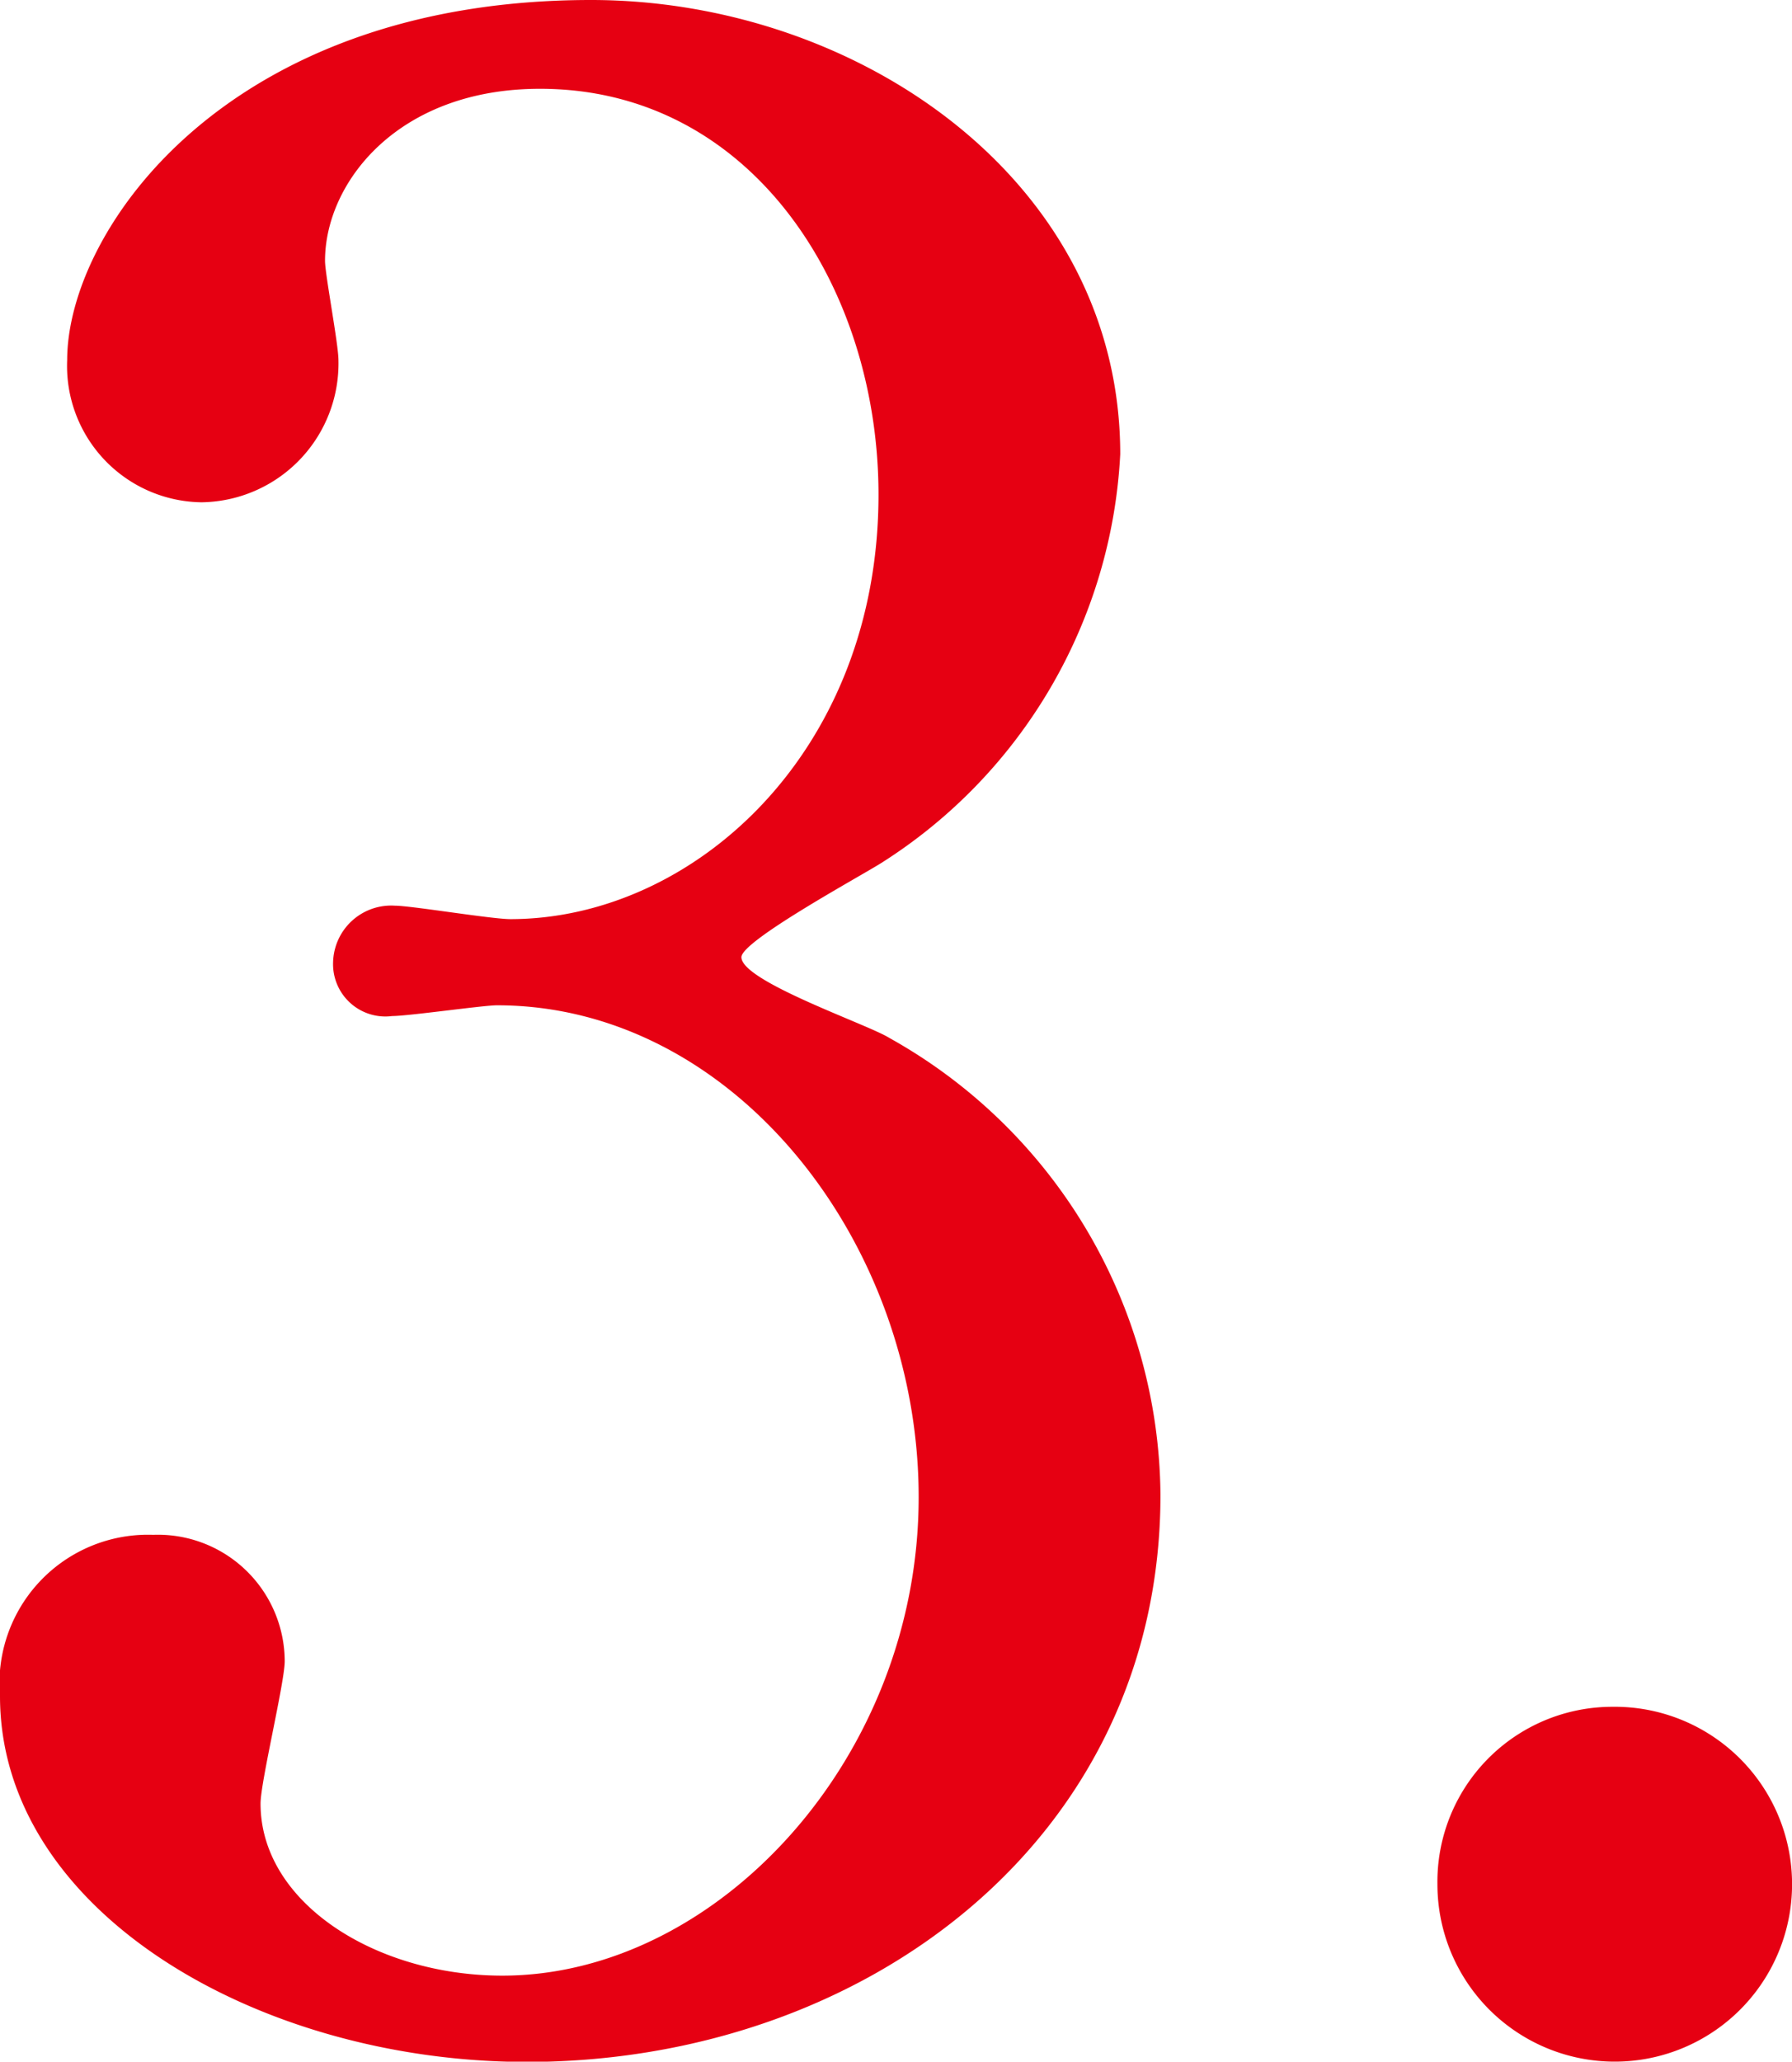 <svg xmlns="http://www.w3.org/2000/svg" width="25.345" height="29.142" viewBox="0 0 25.345 29.142"><title>アセット 9</title><g id="レイヤー_2" data-name="レイヤー 2"><g id="レイヤー_1-2" data-name="レイヤー 1"><path d="M15.844,6.421A7.278,7.278,0,0,1,12.462,12.2c-.3.189-1.976,1.1-1.976,1.33,0,.342,1.786.949,2.09,1.14a7.461,7.461,0,0,1,3.837,6.459c0,4.863-4.179,8.017-8.967,8.017C3.647,29.142,0,27.015,0,23.975a2.1,2.1,0,0,1,2.166-2.28A1.794,1.794,0,0,1,4.027,23.48c0,.3-.342,1.71-.342,2.014,0,1.405,1.634,2.432,3.419,2.432,3.04,0,5.889-3.077,5.889-6.763,0-3.609-2.622-6.953-5.965-6.953-.19,0-1.254.152-1.481.152a.74.74,0,0,1-.836-.76.822.822,0,0,1,.874-.8c.228,0,1.368.19,1.634.19,2.584,0,5.206-2.355,5.206-6,0-2.926-1.786-5.737-4.788-5.737-2.014,0-3.04,1.329-3.04,2.432,0,.19.19,1.178.19,1.405A1.963,1.963,0,0,1,2.85,7.1,1.927,1.927,0,0,1,.95,5.091C.95,3.268,3.191,0,8.359,0,12.12,0,15.844,2.546,15.844,6.421Z" fill="#e60012"/><path d="M20.33,26.634a2.474,2.474,0,0,1,2.47-2.508,2.508,2.508,0,1,1-2.47,2.508Z" fill="#e60012"/></g></g></svg>